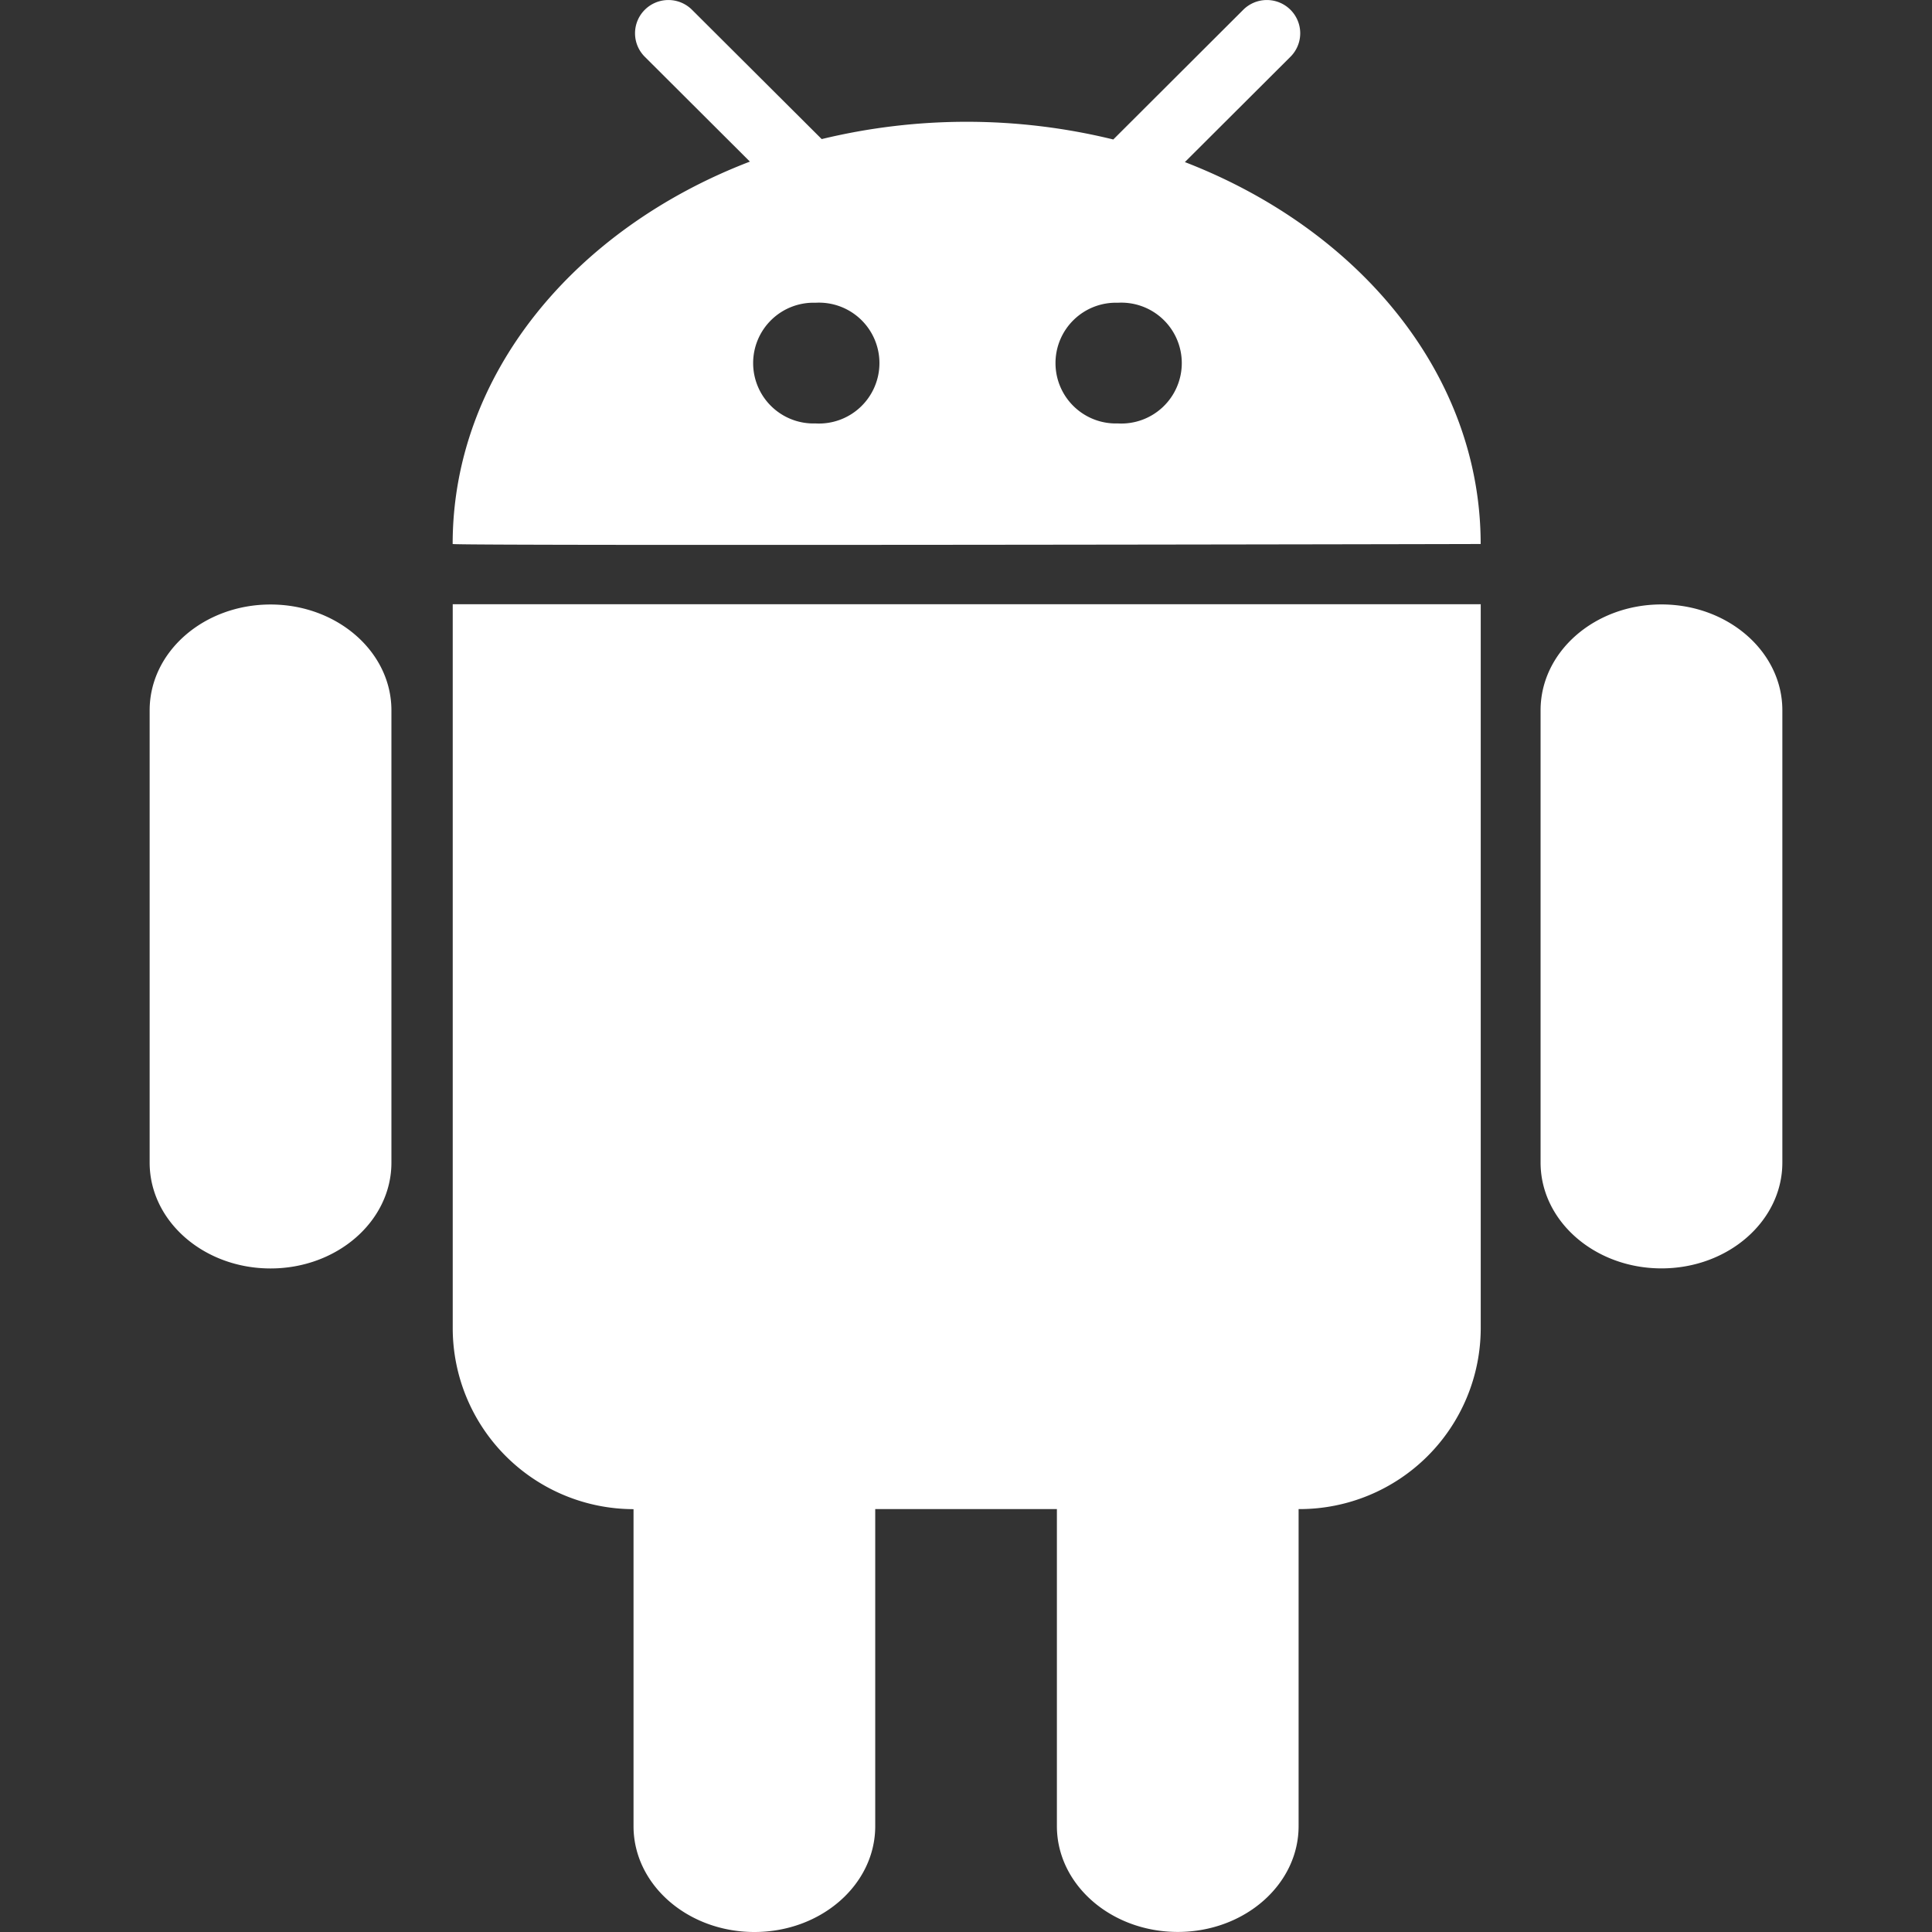 <svg xmlns="http://www.w3.org/2000/svg" xml:space="preserve" viewBox="0 0 290.87 290.87">
  <rect x="0" y="0" width="290.87" height="290.87" fill="#333333" stroke="none"/>
  <path fill="white" d="M40.73 91.01c-10.05 0-18.2 7.12-18.2 15.93v68.1c0 8.8 8.15 15.93 18.2 15.93 10.04 0 18.2-7.13 18.2-15.93v-68.1c0-8.8-8.16-15.93-18.2-15.93zm137.65-66.6 15.9-15.86a4.99 4.99 0 0 0 0-7.08 5.03 5.03 0 0 0-7.1 0L167.61 21a92.76 92.76 0 0 0-43.9-.06L104.18 1.47a5.03 5.03 0 0 0-7.1 0 4.99 4.99 0 0 0 0 7.08l15.82 15.78C86.5 34.45 68.15 56.4 68.15 81.9c0 .3 154.77.02 154.77 0 0-25.44-18.24-47.34-44.54-57.5zm-55.6 39.34a9.09 9.09 0 1 1 0-18.17 9.1 9.1 0 1 1 0 18.17zm45.52 0a9.09 9.09 0 1 1 0-18.17 9.1 9.1 0 1 1 0 18.17zM250.14 91c-10.05 0-18.2 7.12-18.2 15.93v68.1c0 8.8 8.16 15.93 18.2 15.93 10.06 0 18.2-7.14 18.2-15.93v-68.1c0-8.8-8.16-15.93-18.2-15.93zM68.16 199.98a27.27 27.27 0 0 0 27.22 27.23v47.73c0 8.8 8.15 15.93 18.2 15.93 10.04 0 18.19-7.13 18.19-15.93V227.2h27.35v47.73c0 8.8 8.15 15.93 18.2 15.93 10.04 0 18.19-7.13 18.19-15.93V227.2h.11a27.28 27.28 0 0 0 27.31-27.23v-109H68.16v109z"/>
</svg>
